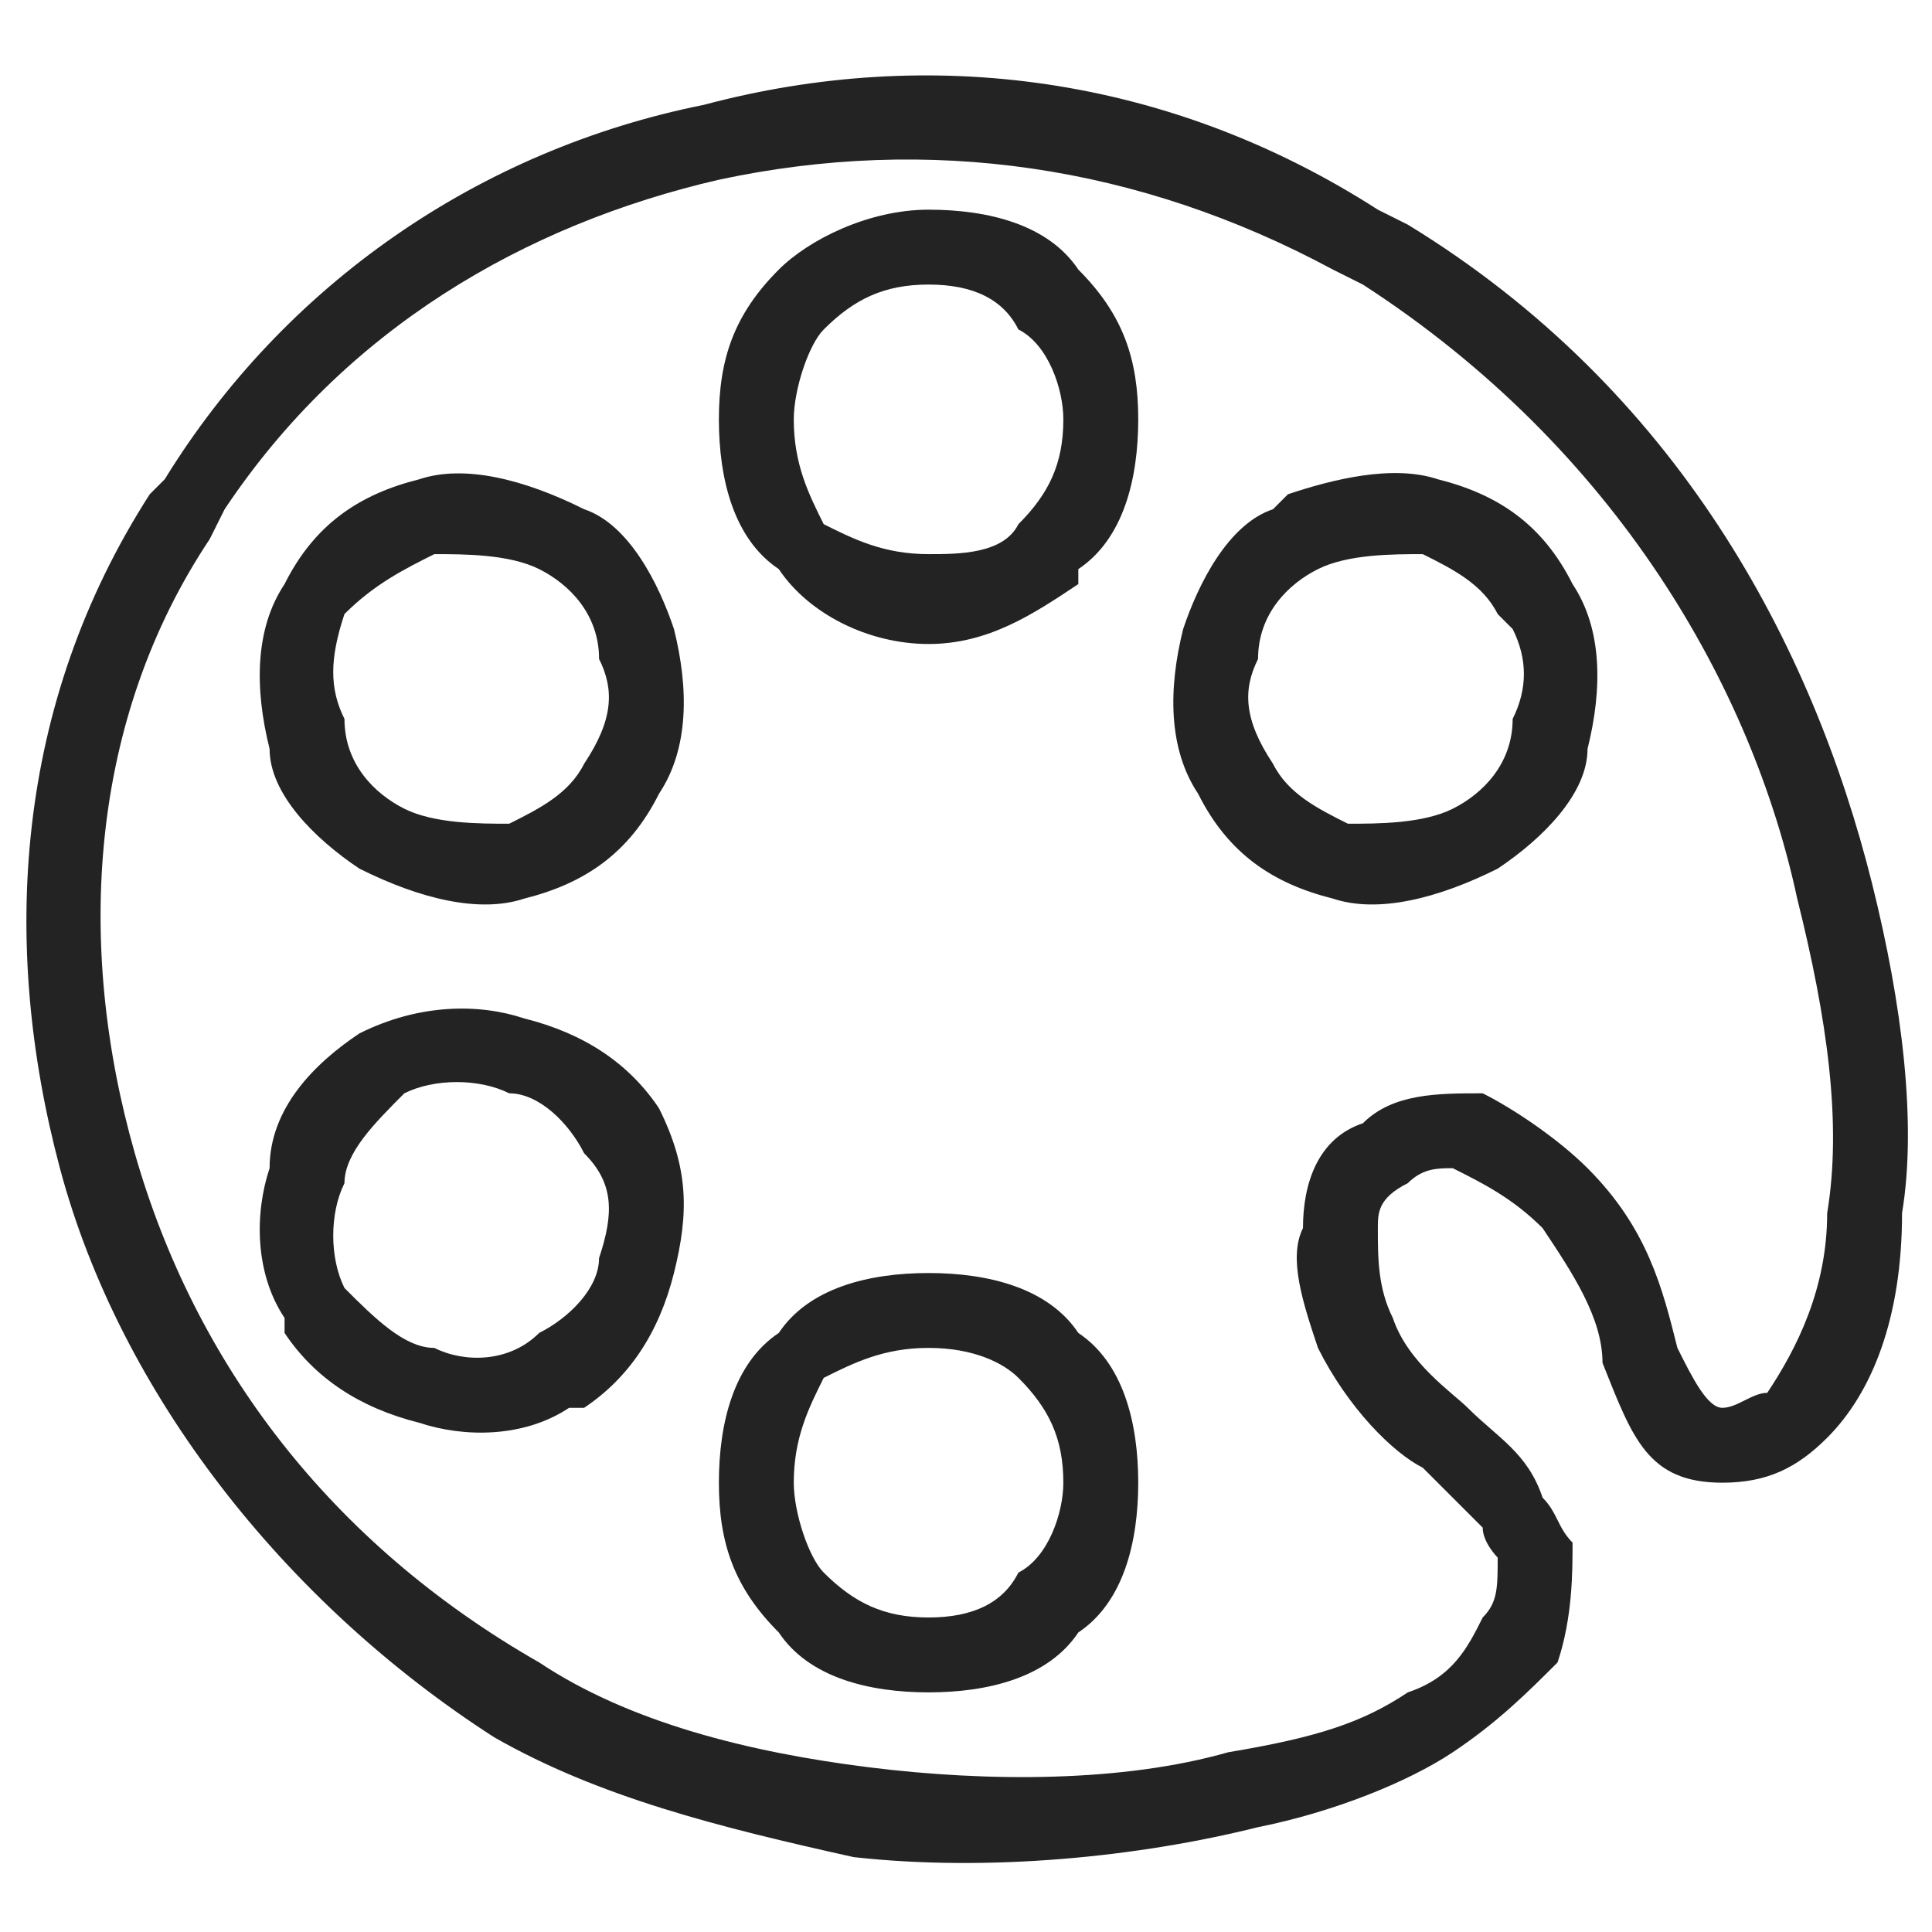 <?xml version="1.0" encoding="UTF-8"?>
<svg xmlns="http://www.w3.org/2000/svg" xmlns:xlink="http://www.w3.org/1999/xlink" xmlns:xodm="http://www.corel.com/coreldraw/odm/2003" xml:space="preserve" width="50px" height="50px" version="1.1" style="shape-rendering:geometricPrecision; text-rendering:geometricPrecision; image-rendering:optimizeQuality; fill-rule:evenodd; clip-rule:evenodd" viewBox="0 0 1.29 1.29"> <defs> <style type="text/css"> .fil0 {fill:none} .fil1 {fill:#232323;fill-rule:nonzero} </style> </defs> <g id="Layer_x0020_1">  <rect class="fil0" width="1.29" height="1.29"></rect> <path class="fil1" d="M0.91 0.19l-0.02 -0.01c-0.13,-0.07 -0.27,-0.09 -0.41,-0.06 -0.13,0.03 -0.25,0.1 -0.33,0.22l-0.01 0.02c-0.08,0.12 -0.09,0.27 -0.05,0.41 0.04,0.14 0.13,0.26 0.27,0.34 0.06,0.04 0.14,0.06 0.22,0.07 0.08,0.01 0.17,0.01 0.24,-0.01 0.06,-0.01 0.09,-0.02 0.12,-0.04 0.03,-0.01 0.04,-0.03 0.05,-0.05 0.01,-0.01 0.01,-0.02 0.01,-0.04 0,0 -0.01,-0.01 -0.01,-0.02l0 0c-0.01,-0.01 -0.02,-0.02 -0.04,-0.04 -0.02,-0.01 -0.05,-0.04 -0.07,-0.08 -0.01,-0.03 -0.02,-0.06 -0.01,-0.08 0,-0.03 0.01,-0.06 0.04,-0.07 0.02,-0.02 0.05,-0.02 0.08,-0.02 0.02,0.01 0.05,0.03 0.07,0.05 0.04,0.04 0.05,0.08 0.06,0.12 0.01,0.02 0.02,0.04 0.03,0.04 0.01,0 0.02,-0.01 0.03,-0.01 0.02,-0.03 0.04,-0.07 0.04,-0.12 0.01,-0.06 0,-0.13 -0.02,-0.21 -0.03,-0.14 -0.12,-0.3 -0.29,-0.41l0 0zm0.01 -0.05l0.02 0.01c0.18,0.11 0.27,0.28 0.31,0.44 0.02,0.08 0.03,0.16 0.02,0.22 0,0.07 -0.02,0.12 -0.05,0.15 -0.02,0.02 -0.04,0.03 -0.07,0.03l0 0c-0.05,0 -0.06,-0.03 -0.08,-0.08 0,-0.03 -0.02,-0.06 -0.04,-0.09 -0.02,-0.02 -0.04,-0.03 -0.06,-0.04 -0.01,0 -0.02,0 -0.03,0.01 -0.02,0.01 -0.02,0.02 -0.02,0.03 0,0.02 0,0.04 0.01,0.06 0.01,0.03 0.04,0.05 0.05,0.06 0.02,0.02 0.04,0.03 0.05,0.06l0 0c0.01,0.01 0.01,0.02 0.02,0.03 0,0.02 0,0.05 -0.01,0.08 -0.02,0.02 -0.04,0.04 -0.07,0.06 -0.03,0.02 -0.08,0.04 -0.13,0.05 -0.08,0.02 -0.18,0.03 -0.27,0.02 -0.09,-0.02 -0.17,-0.04 -0.24,-0.08 -0.14,-0.09 -0.25,-0.23 -0.29,-0.38 -0.04,-0.15 -0.03,-0.31 0.06,-0.45l0.01 -0.01c0.08,-0.13 0.21,-0.22 0.36,-0.25 0.15,-0.04 0.31,-0.02 0.45,0.07zm-0.54 0.8c-0.03,0.02 -0.07,0.02 -0.1,0.01 -0.04,-0.01 -0.07,-0.03 -0.09,-0.06l0 -0.01c-0.02,-0.03 -0.02,-0.07 -0.01,-0.1 0,-0.04 0.03,-0.07 0.06,-0.09l0 0c0.04,-0.02 0.08,-0.02 0.11,-0.01l0 0c0.04,0.01 0.07,0.03 0.09,0.06 0.02,0.04 0.02,0.07 0.01,0.11 -0.01,0.04 -0.03,0.07 -0.06,0.09l-0.01 0zm-0.09 -0.04c0.02,0.01 0.05,0.01 0.07,-0.01l0 0c0.02,-0.01 0.04,-0.03 0.04,-0.05 0.01,-0.03 0.01,-0.05 -0.01,-0.07 -0.01,-0.02 -0.03,-0.04 -0.05,-0.04l0 0c-0.02,-0.01 -0.05,-0.01 -0.07,0l0 0c-0.02,0.02 -0.04,0.04 -0.04,0.06 -0.01,0.02 -0.01,0.05 0,0.07l0 0c0.02,0.02 0.04,0.04 0.06,0.04zm0.15 -0.37c-0.02,0.04 -0.05,0.06 -0.09,0.07 -0.03,0.01 -0.07,0 -0.11,-0.02 -0.03,-0.02 -0.06,-0.05 -0.06,-0.08 -0.01,-0.04 -0.01,-0.08 0.01,-0.11 0.02,-0.04 0.05,-0.06 0.09,-0.07 0.03,-0.01 0.07,0 0.11,0.02 0.03,0.01 0.05,0.05 0.06,0.08 0.01,0.04 0.01,0.08 -0.01,0.11zm-0.1 0.02c0.02,-0.01 0.04,-0.02 0.05,-0.04 0.02,-0.03 0.02,-0.05 0.01,-0.07 0,-0.03 -0.02,-0.05 -0.04,-0.06 -0.02,-0.01 -0.05,-0.01 -0.07,-0.01 -0.02,0.01 -0.04,0.02 -0.06,0.04 -0.01,0.03 -0.01,0.05 0,0.07 0,0.03 0.02,0.05 0.04,0.06 0.02,0.01 0.05,0.01 0.07,0.01zm0.28 0.58c-0.04,0 -0.08,-0.01 -0.1,-0.04 -0.03,-0.03 -0.04,-0.06 -0.04,-0.1 0,-0.04 0.01,-0.08 0.04,-0.1 0.02,-0.03 0.06,-0.04 0.1,-0.04 0.04,0 0.08,0.01 0.1,0.04 0.03,0.02 0.04,0.06 0.04,0.1 0,0.04 -0.01,0.08 -0.04,0.1 -0.02,0.03 -0.06,0.04 -0.1,0.04zm-0.07 -0.08c0.02,0.02 0.04,0.03 0.07,0.03 0.03,0 0.05,-0.01 0.06,-0.03 0.02,-0.01 0.03,-0.04 0.03,-0.06 0,-0.03 -0.01,-0.05 -0.03,-0.07 -0.01,-0.01 -0.03,-0.02 -0.06,-0.02 -0.03,0 -0.05,0.01 -0.07,0.02 -0.01,0.02 -0.02,0.04 -0.02,0.07 0,0.02 0.01,0.05 0.02,0.06zm0.07 -0.62c-0.04,0 -0.08,-0.02 -0.1,-0.05l0 0c-0.03,-0.02 -0.04,-0.06 -0.04,-0.1 0,-0.04 0.01,-0.07 0.04,-0.1 0.02,-0.02 0.06,-0.04 0.1,-0.04 0.04,0 0.08,0.01 0.1,0.04 0.03,0.03 0.04,0.06 0.04,0.1 0,0.04 -0.01,0.08 -0.04,0.1l0 0.01c-0.03,0.02 -0.06,0.04 -0.1,0.04zm-0.07 -0.08c0.02,0.01 0.04,0.02 0.07,0.02 0.02,0 0.05,0 0.06,-0.02l0 0c0.02,-0.02 0.03,-0.04 0.03,-0.07 0,-0.02 -0.01,-0.05 -0.03,-0.06 -0.01,-0.02 -0.03,-0.03 -0.06,-0.03 -0.03,0 -0.05,0.01 -0.07,0.03 -0.01,0.01 -0.02,0.04 -0.02,0.06 0,0.03 0.01,0.05 0.02,0.07l0 0zm0.45 0.23c-0.04,0.02 -0.08,0.03 -0.11,0.02 -0.04,-0.01 -0.07,-0.03 -0.09,-0.07l0 0c-0.02,-0.03 -0.02,-0.07 -0.01,-0.11 0.01,-0.03 0.03,-0.07 0.06,-0.08l0.01 -0.01c0.03,-0.01 0.07,-0.02 0.1,-0.01 0.04,0.01 0.07,0.03 0.09,0.07l0 0c0.02,0.03 0.02,0.07 0.01,0.11 0,0.03 -0.03,0.06 -0.06,0.08l0 0zm-0.1 -0.03c0.02,0 0.05,0 0.07,-0.01l0 0c0.02,-0.01 0.04,-0.03 0.04,-0.06 0.01,-0.02 0.01,-0.04 0,-0.06l-0.01 -0.01c-0.01,-0.02 -0.03,-0.03 -0.05,-0.04 -0.02,0 -0.05,0 -0.07,0.01l0 0c-0.02,0.01 -0.04,0.03 -0.04,0.06 -0.01,0.02 -0.01,0.04 0.01,0.07l0 0c0.01,0.02 0.03,0.03 0.05,0.04z"></path> </g> </svg>
